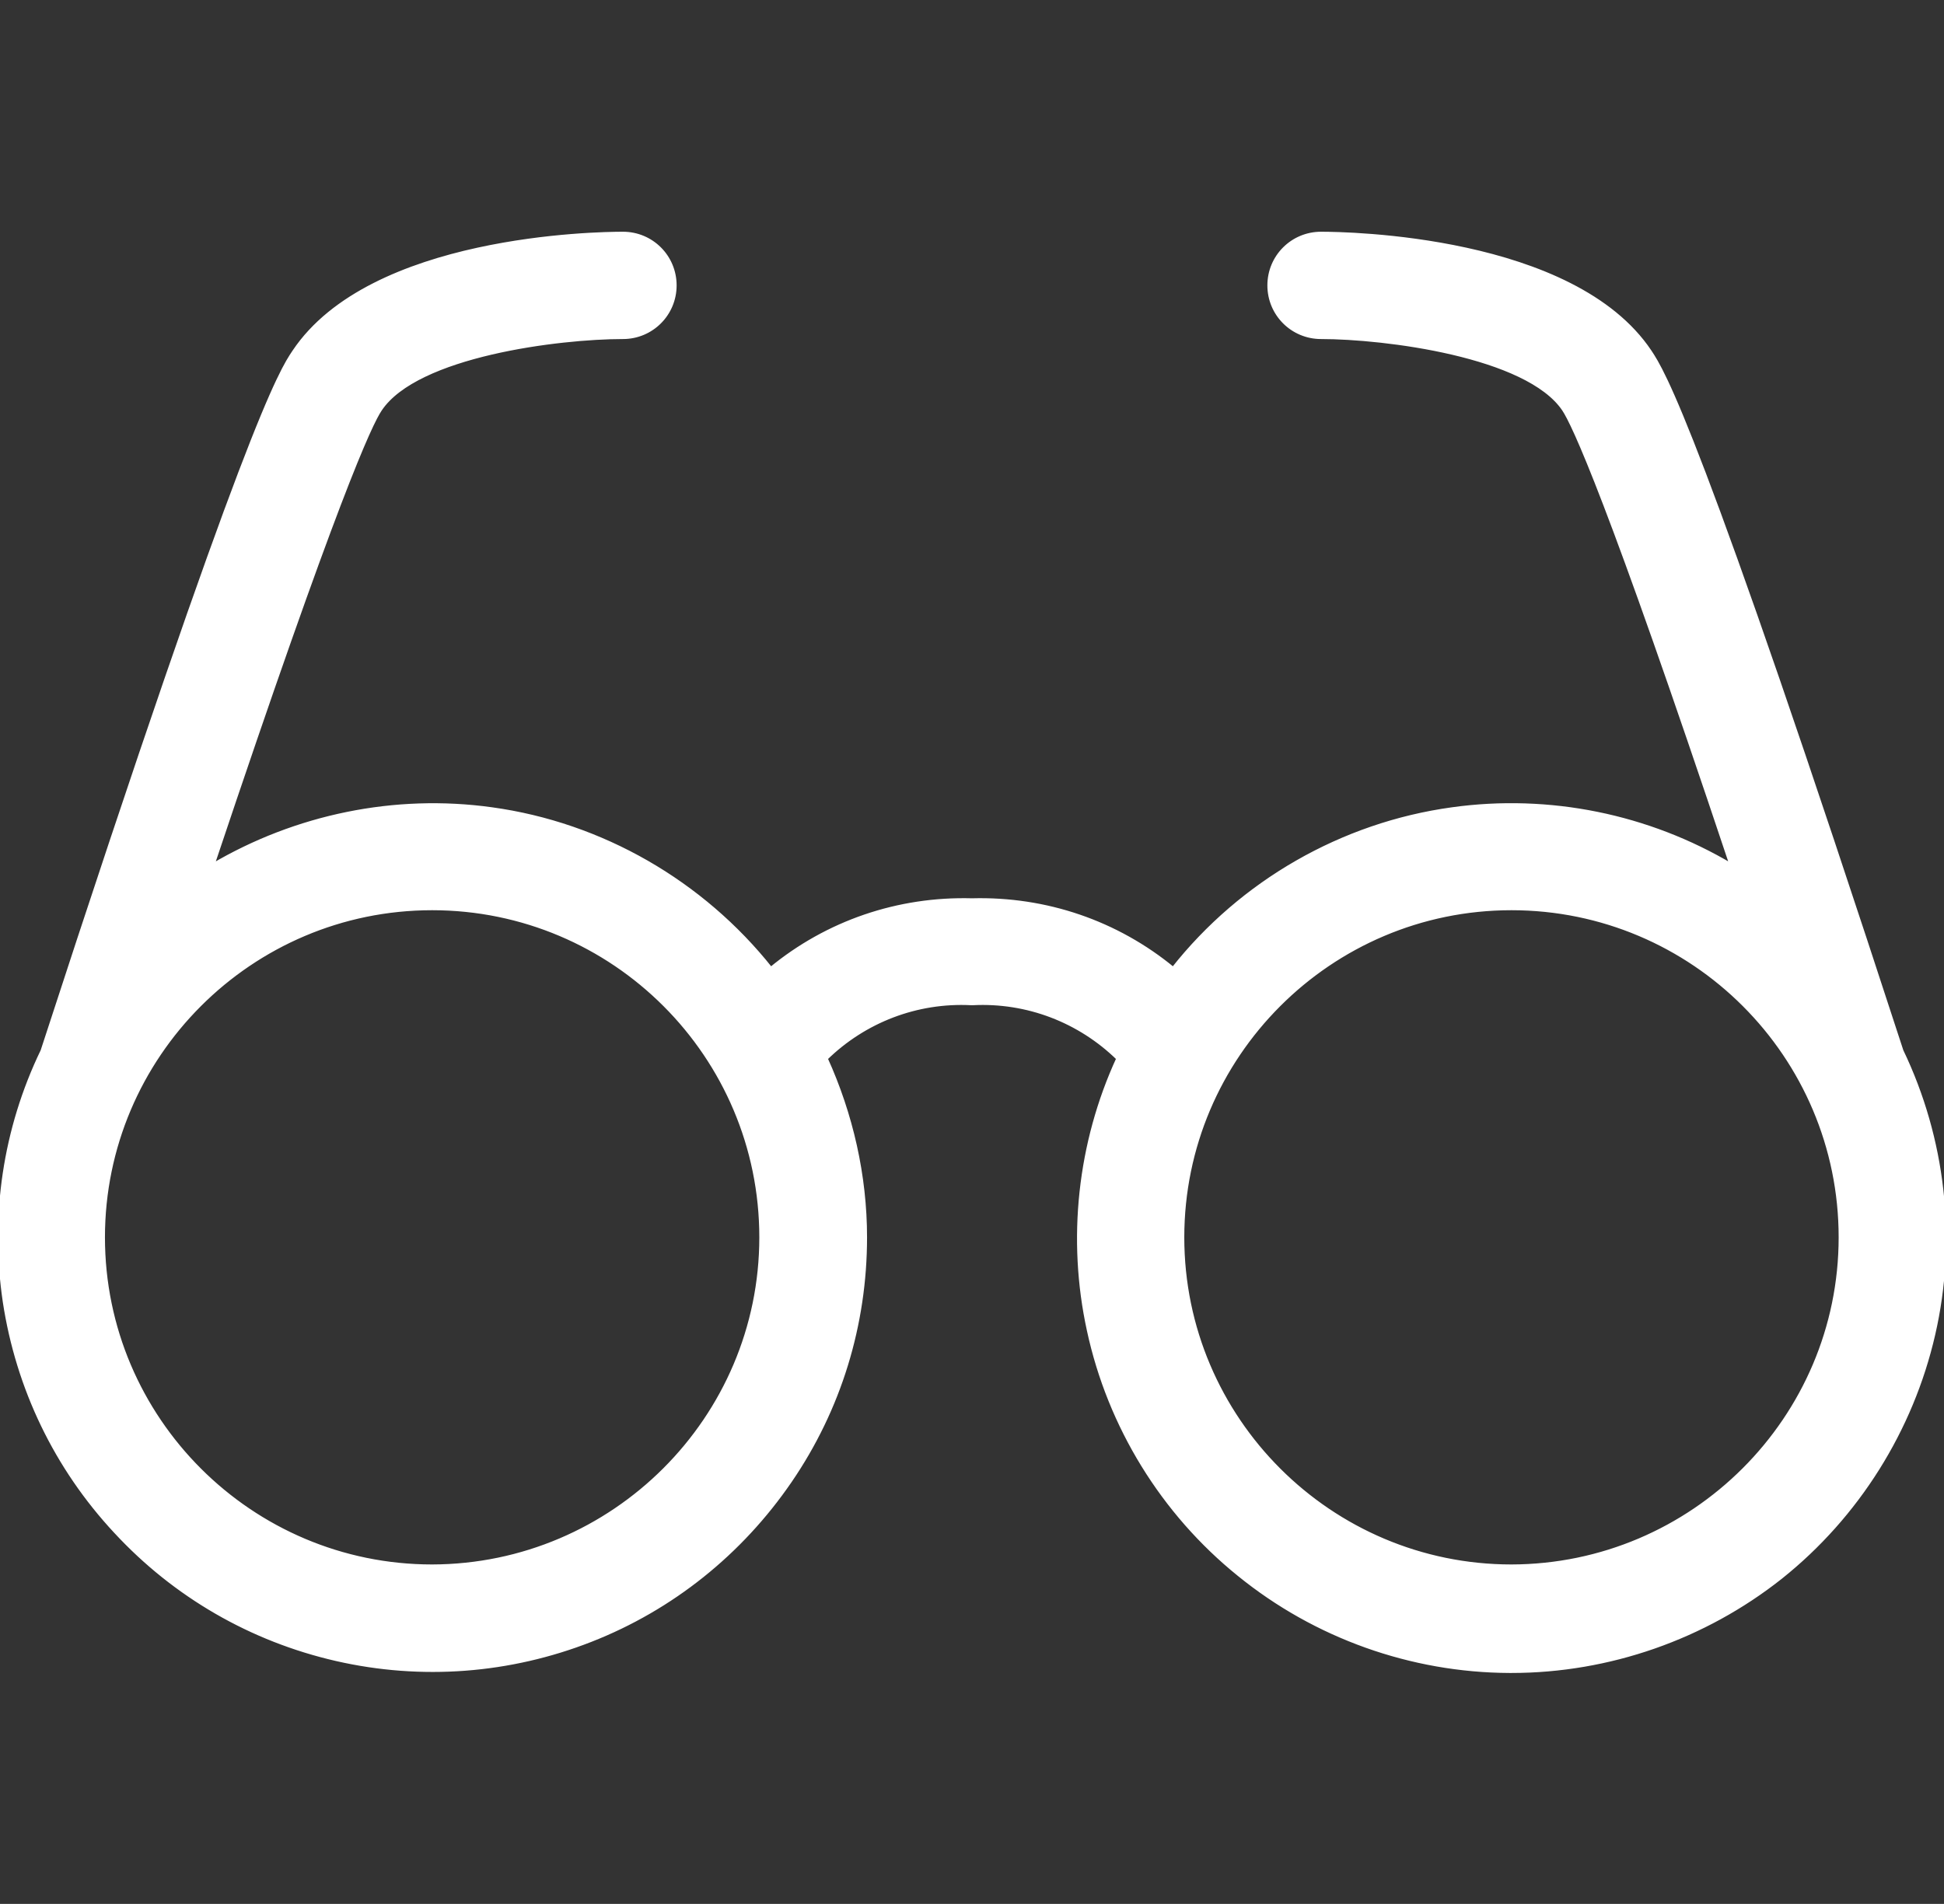 <?xml version="1.0" encoding="utf-8"?>
<!-- Generator: Adobe Illustrator 21.0.0, SVG Export Plug-In . SVG Version: 6.00 Build 0)  -->
<svg version="1.1" id="Layer_1" xmlns="http://www.w3.org/2000/svg" xmlns:xlink="http://www.w3.org/1999/xlink" x="0px" y="0px"
	 width="489px" height="479px" viewBox="0 0 489 479" style="enable-background:new 0 0 489 479;" xml:space="preserve">
<rect x="0" y="0" width="489" height="479" fill="#333333" stroke="none"/>
<style>
.st0{
    stroke: #ffffff;fill: #ffffff;
}
</style> 
<g>
	<path class="st0" d="M473.6,266.3l-0.1-0.3c-51.3-157.6-59.9-170.4-62.7-174.7c-17.8-26.7-72.4-27.5-78.5-27.5c-4.4,0-8,3.6-8,8s3.6,8,8,8
		c14.4,0,54.1,3.7,65.2,20.4c3.4,5.1,14.1,29.3,47.5,130.2c-22.2-17.9-50.8-25.8-79.1-21.8c-28.2,3.9-53.6,19.3-70.1,42.6
		c-13.8-13.1-32.3-20.1-51.4-19.6c-19-0.5-37.5,6.5-51.4,19.6c-16.5-23.3-41.9-38.7-70.1-42.6s-56.8,4-79.1,21.8
		C77.3,129.5,88,105.2,91.4,100.2c11.1-16.7,50.9-20.4,65.2-20.4c4.4,0,8-3.6,8-8s-3.6-8-8-8c-6.2,0-60.7,0.8-78.5,27.5
		c-2.8,4.2-11.4,17.1-62.7,174.6l-0.1,0.3c-18.6,38.4-11.7,84.3,17.3,115.7c29,31.3,74.3,41.7,114,26.1s65.9-53.9,65.9-96.6
		c0-16-3.7-31.7-10.9-46c10.8-12.1,26.6-18.7,42.8-17.9c16.2-0.8,32,5.8,42.8,17.9c-21.7,43.5-10.2,96.3,27.6,126.9
		s91.8,30.9,129.9,0.6C482.8,362.7,494.8,310,473.6,266.3z M108.7,399.1c-48.5,0-87.8-39.3-87.8-87.8s39.3-87.8,87.8-87.8
		s87.8,39.3,87.8,87.8S157.2,399.1,108.7,399.1z M380.2,399.1c-48.5,0-87.8-39.3-87.8-87.8s39.3-87.8,87.8-87.8s87.8,39.3,87.8,87.8
		S428.7,399.1,380.2,399.1z"/>
	<path class="st0" d="M380.2,420.4c-0.2,0-0.3,0-0.5,0c-24.7-0.1-48.8-8.7-68-24.3c-19.2-15.5-32.6-37.3-37.8-61.4c-5-22.9-2.4-47.1,7.4-68.4
		c-9.7-9.5-22.9-14.6-36.6-13.9h-0.2h-0.2c-13.7-0.7-26.9,4.4-36.6,13.9c6.4,14.1,9.9,29.5,9.9,45c0,22-6.5,43.2-18.9,61.3
		c-12.4,18.1-29.7,32-50.1,40s-42.6,9.7-64,4.8c-21.4-4.9-40.6-16-55.5-32.1c-15-16.1-24.6-36.1-27.9-57.8
		c-3.2-21.6,0-43.4,9.5-63.1c51.5-158.2,60-171,63.3-175.9c19.3-28.9,76.2-29.7,82.7-29.7c7.2,0,13,5.8,13,13s-5.8,13-13,13
		c-16,0-51.9,4.4-61.1,18.2c-2.4,3.5-11.1,21.9-42.2,114.8c21-12.4,45.9-17.6,70.3-14.2c27.6,3.8,52.9,18.4,70.2,40.2
		c14.2-11.7,32-17.8,50.6-17.3c18.6-0.5,36.4,5.6,50.6,17.3c17.2-21.8,42.5-36.4,70.2-40.2c24.4-3.4,49.3,1.7,70.3,14.2
		c-31-92.9-39.8-111.2-42.2-114.8c-9.2-13.7-45.1-18.2-61.1-18.2c-7.2,0-13-5.8-13-13s5.8-13,13-13c6.4,0,63.4,0.8,82.7,29.7
		c3.3,5,11.9,18.1,63.3,175.9l0,0c10.6,22.1,13.5,47.4,8,71.3c-5.5,24-19.1,45.7-38.4,61.1C428.7,412,404.7,420.4,380.2,420.4z
		 M247.1,242.4c16.8,0,32.6,7.1,43.9,19.7l2.3,2.5l-1.5,3c-20.8,41.8-10,91.4,26.3,120.8c36.3,29.4,87.1,29.6,123.6,0.6
		s47.8-78.6,27.5-120.5l-0.2-0.3l-0.2-0.7C434.9,163.6,414,105.3,406.6,94.1c-13.3-20-53-25.3-74.4-25.3c-1.6,0-3,1.3-3,3s1.3,3,3,3
		c0.5,0,54.5,0.3,69.4,22.6c7.4,11.2,30.2,77.6,48.1,131.4l5.3,16.1l-13.2-10.6c-21.1-16.9-48.5-24.5-75.2-20.8
		c-26.8,3.7-51.1,18.5-66.7,40.5l-3.3,4.7l-4.2-4c-13-12.3-30-18.7-47.8-18.2h-0.1h-0.1c-17.8-0.5-34.8,6-47.8,18.3l-4.2,4L189,254
		c-15.6-22-40-36.8-66.7-40.5c-26.8-3.7-54.2,3.8-75.2,20.8l-13.2,10.6l5.3-16.1c17.8-53.9,40.6-120.3,48-131.4
		C102.1,75,156,74.8,156.6,74.8c1.6,0,3-1.3,3-3s-1.3-3-3-3c-21.3,0-61,5.3-74.4,25.3c-7.3,11-28.2,69.3-62.1,173.4l-0.2,0.6
		l-0.2,0.3C2,305.3,8.5,348.5,36.3,378.5s70.4,39.8,108.5,24.8s62.7-51.1,62.7-92c0-15.1-3.6-30.2-10.3-43.7l-1.5-3l2.3-2.5
		c11.8-13.3,28.8-20.4,46.5-19.6C245.3,242.4,246.2,242.4,247.1,242.4z M380.2,404.1L380.2,404.1c-51.2,0-92.8-41.6-92.8-92.8
		s41.6-92.8,92.8-92.8s92.8,41.6,92.8,92.8C473,362.4,431.3,404.1,380.2,404.1z M380.2,228.5c-45.7,0-82.8,37.2-82.8,82.8
		c0,45.7,37.2,82.8,82.8,82.8c45.6-0.1,82.8-37.2,82.8-82.8C463,265.6,425.9,228.5,380.2,228.5z M108.7,404.1L108.7,404.1
		c-51.2,0-92.8-41.6-92.8-92.8s41.6-92.8,92.8-92.8s92.8,41.6,92.8,92.8C201.5,362.4,159.8,404.1,108.7,404.1z M108.7,228.5
		c-45.7,0-82.8,37.2-82.8,82.8c0,45.7,37.2,82.8,82.8,82.8c45.6-0.1,82.8-37.2,82.8-82.8C191.5,265.6,154.4,228.5,108.7,228.5z"/>
</g>
</svg>
